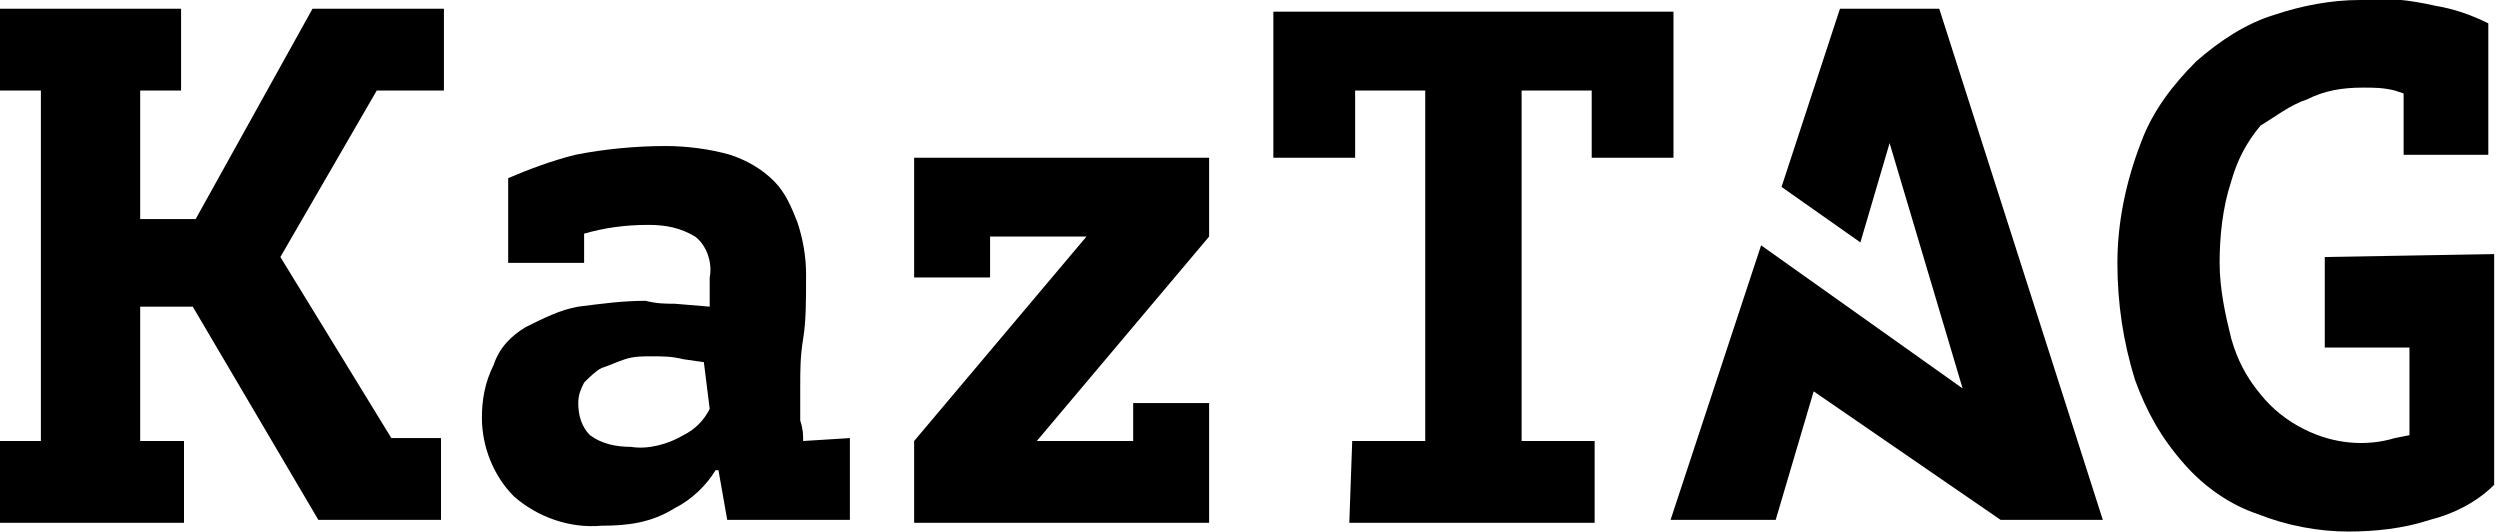 <?xml version="1.0" encoding="utf-8"?>
<!-- Generator: Adobe Illustrator 19.2.1, SVG Export Plug-In . SVG Version: 6.00 Build 0)  -->
<svg version="1.1" id="Layer_1" xmlns="http://www.w3.org/2000/svg" xmlns:xlink="http://www.w3.org/1999/xlink" x="0px" y="0px"
	 viewBox="0 0 85.6 18.2" style="enable-background:new 0 0 85.6 18.2;" xml:space="preserve">
<title>KazTAG</title>
<path d="M46.3,15.1h2.5v-12h-2.4v2.3h-2.8v-5h13.7v5h-2.8V3.1h-2.4v12h2.5v2.8h-8.4L46.3,15.1z"/>
<path d="M15.2,3.1V0.3h-4.5l-4,7.2H4.8V3.1h1.4V0.3H0v2.8h1.4v12H0v2.8h6.3v-2.8H4.8v-4.6h1.8l4.3,7.3h4.2v-2.8h-1.7L9.6,8.8
	l3.3-5.7C12.9,3.1,15.2,3.1,15.2,3.1z"/>
<path d="M27.5,15.1c0-0.2,0-0.4-0.1-0.7c0-0.4,0-0.8,0-1.2c0-0.5,0-1,0.1-1.6c0.1-0.6,0.1-1.3,0.1-2.2c0-0.6-0.1-1.2-0.3-1.8
	c-0.2-0.5-0.4-1-0.8-1.4c-0.4-0.4-0.9-0.7-1.5-0.9c-0.7-0.2-1.5-0.3-2.2-0.3c-1,0-2.1,0.1-3.1,0.3c-0.8,0.2-1.6,0.5-2.3,0.8v2.9H20
	v-1c0.7-0.2,1.4-0.3,2.2-0.3c0.6,0,1.1,0.1,1.6,0.4c0.4,0.3,0.6,0.9,0.5,1.4v0.5c0,0.2,0,0.3,0,0.5l-1.2-0.1c-0.3,0-0.6,0-1-0.1
	c-0.8,0-1.5,0.1-2.3,0.2c-0.6,0.1-1.2,0.4-1.8,0.7c-0.5,0.3-0.9,0.7-1.1,1.3c-0.3,0.6-0.4,1.2-0.4,1.8c0,1,0.4,2,1.1,2.7
	c0.8,0.7,1.9,1.1,3,1c0.9,0,1.7-0.1,2.5-0.6c0.6-0.3,1.1-0.8,1.4-1.3h0.1l0.3,1.7h4.2v-2.8L27.5,15.1z M24.3,14
	c-0.2,0.4-0.5,0.7-0.9,0.9c-0.5,0.3-1.2,0.5-1.8,0.4c-0.5,0-1-0.1-1.4-0.4c-0.3-0.3-0.4-0.7-0.4-1.1c0-0.3,0.1-0.5,0.2-0.7
	c0.2-0.2,0.4-0.4,0.6-0.5c0.3-0.1,0.5-0.2,0.8-0.3c0.3-0.1,0.6-0.1,0.9-0.1c0.4,0,0.7,0,1.1,0.1l0.7,0.1L24.3,14z"/>
<path d="M41.3,5.4H31.3v4.1h2.6V8.1h3.3l-5.9,7v2.8h10.1v-4.1h-2.6v1.3h-3.3l5.9-7V5.4z"/>
<path d="M79.6,8.8v3.1h2.9v3L82,15c-1,0.3-2.1,0.2-3.1-0.3c-0.6-0.3-1.1-0.7-1.5-1.2c-0.5-0.6-0.8-1.2-1-1.9
	c-0.2-0.8-0.4-1.7-0.4-2.6c0-0.9,0.1-1.9,0.4-2.8c0.2-0.7,0.5-1.3,1-1.9C77.9,4,78.4,3.6,79,3.4C79.6,3.1,80.2,3,80.9,3
	c0.4,0,0.7,0,1.1,0.1l0.3,0.1v2.1h2.9V0.8c-0.6-0.3-1.2-0.5-1.8-0.6C82.5,0,81.7-0.1,80.8,0c-1,0-2,0.2-2.9,0.5
	c-1,0.3-1.9,0.9-2.7,1.6c-0.8,0.8-1.5,1.7-1.9,2.8c-0.5,1.3-0.8,2.7-0.8,4.1c0,1.4,0.2,2.7,0.6,4c0.4,1.1,0.9,2,1.7,2.9
	c0.7,0.8,1.6,1.4,2.5,1.7c1,0.4,2.1,0.6,3.1,0.6c0.9,0,1.9-0.1,2.8-0.4c0.8-0.2,1.6-0.6,2.2-1.2V8.7L79.6,8.8z"/>
<path d="M66.4,0.3H63l-2,6.1l2.7,1.9l1-3.4l2.5,8.4l-6.9-4.9l-3.1,9.4h3.6l1.3-4.4l6.4,4.4h3.5L66.4,0.3z"/>
</svg>
